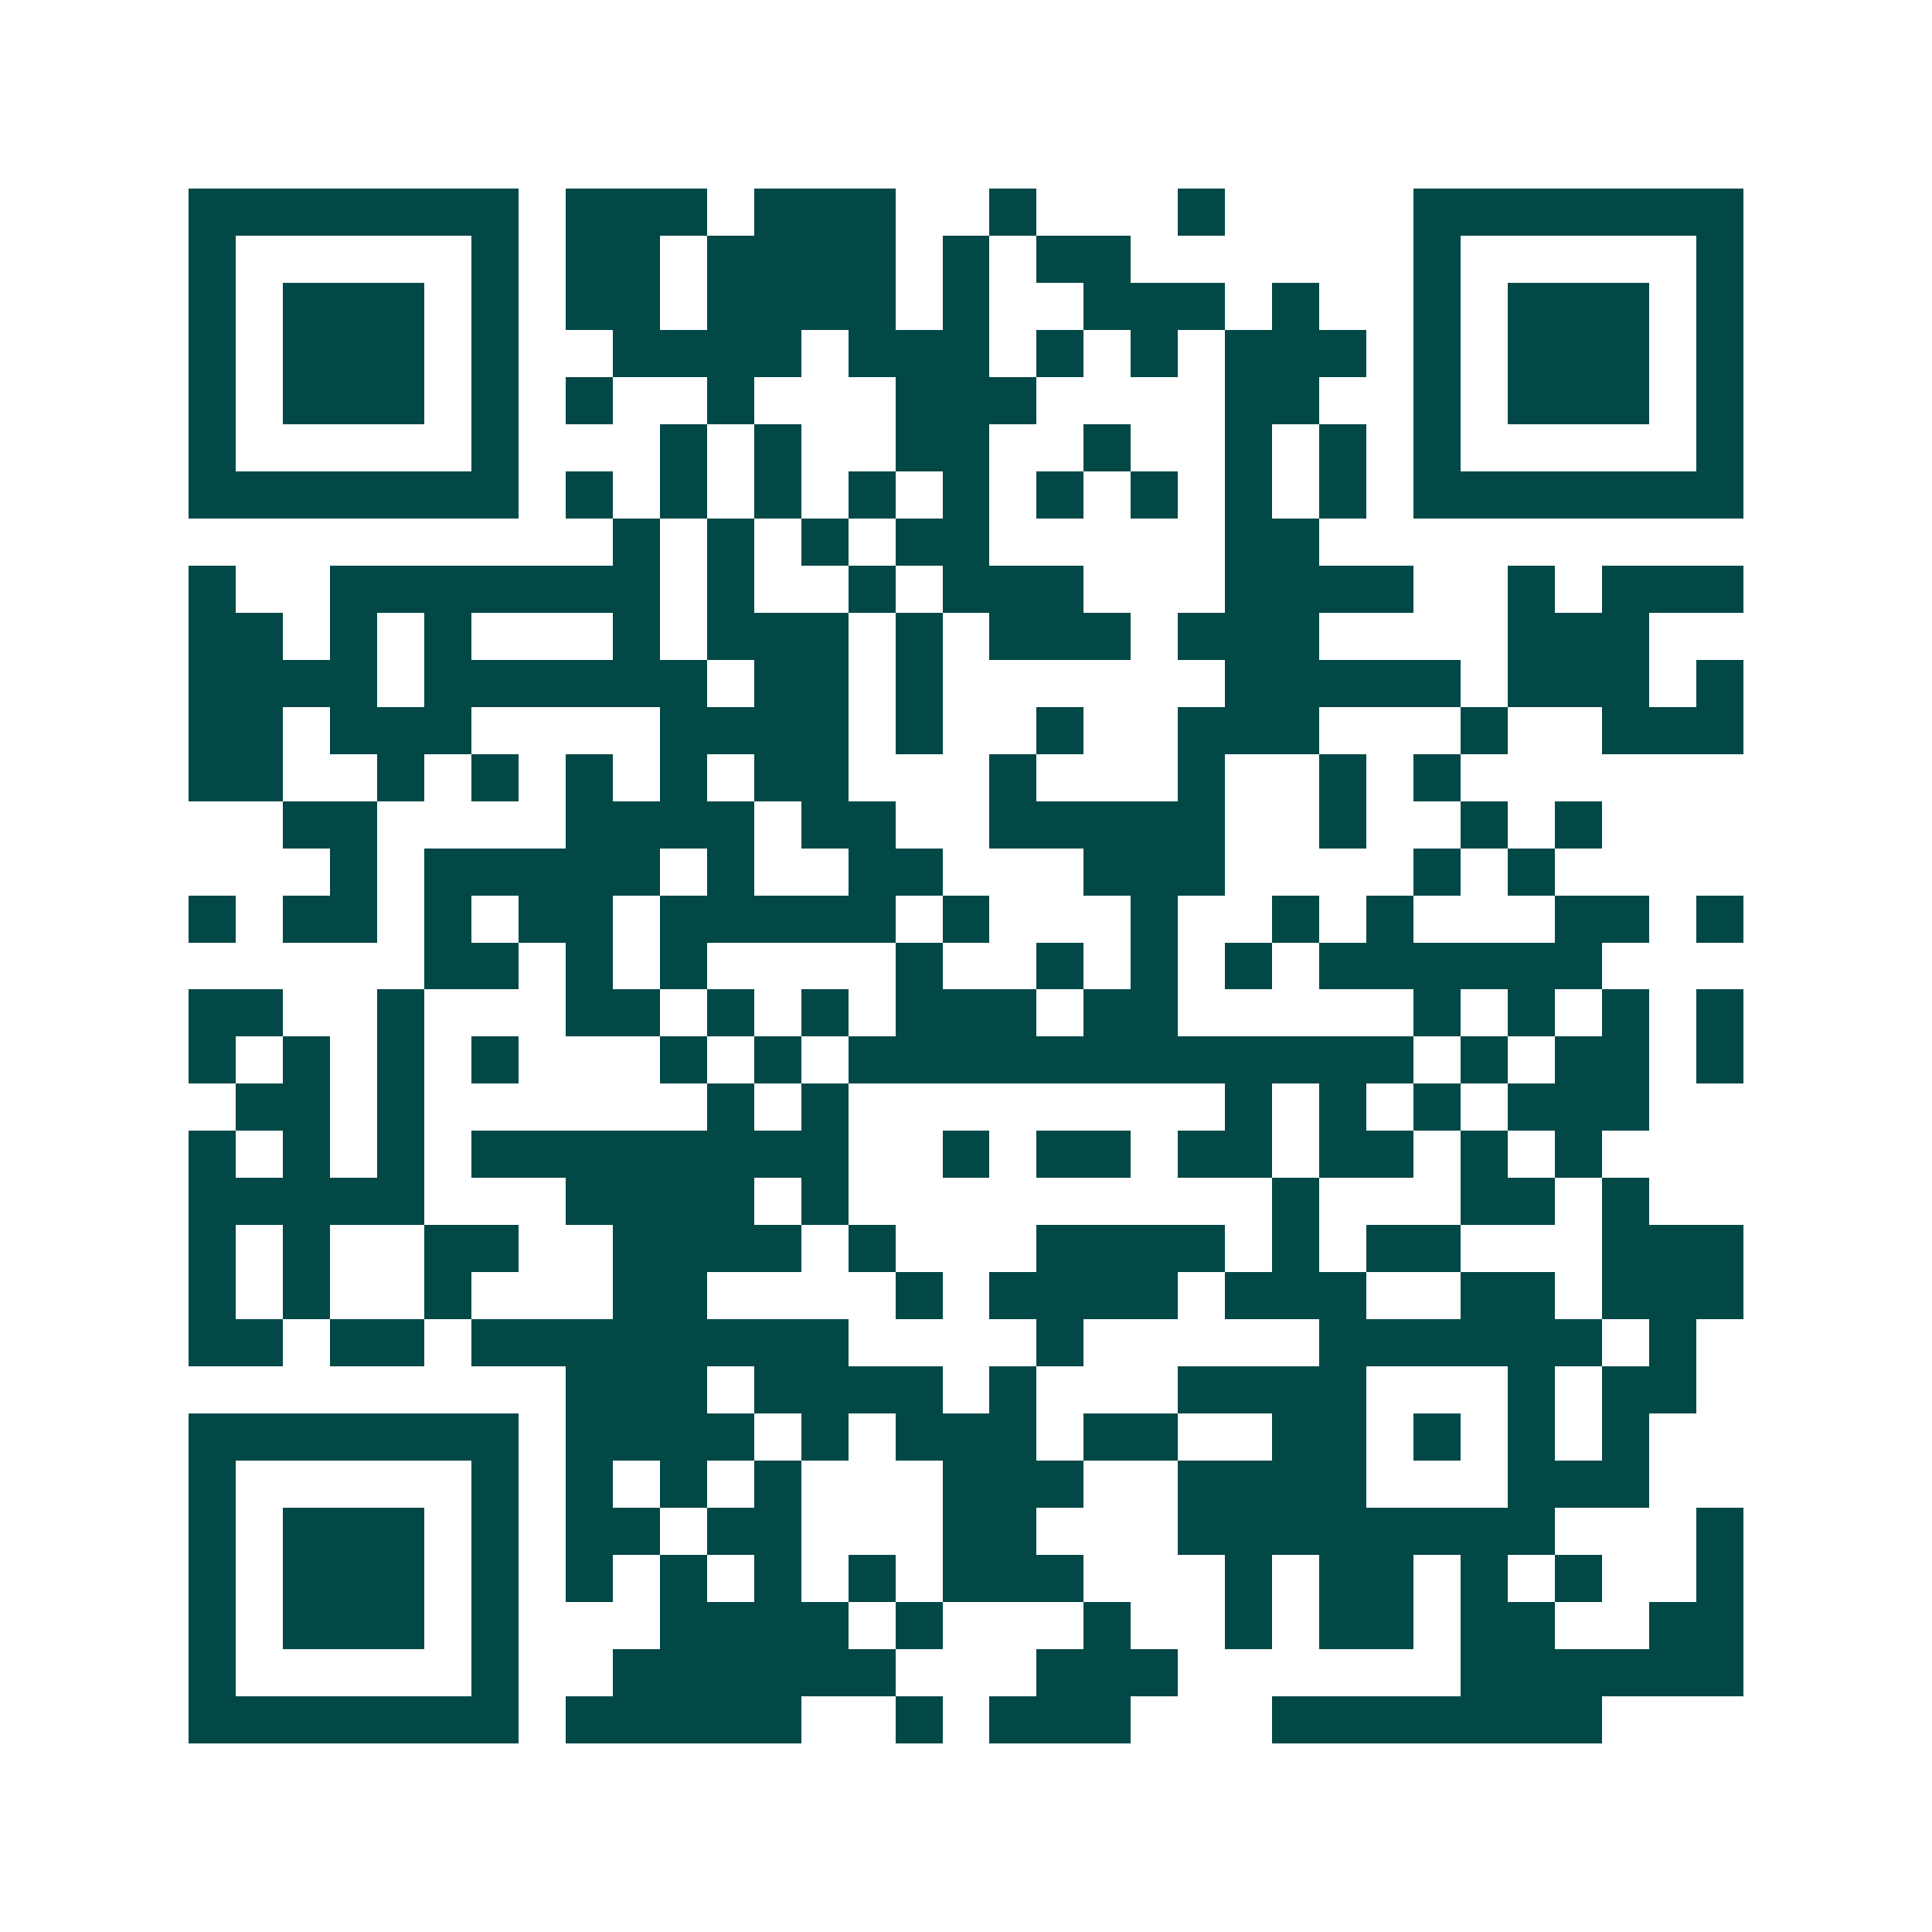 <svg xmlns="http://www.w3.org/2000/svg" width="200" height="200" viewBox="0 0 41 41" shape-rendering="crispEdges"><path fill="#ffffff" d="M0 0h41v41H0z"/><path stroke="#014847" d="M4 4.5h7m1 0h3m1 0h3m2 0h1m3 0h1m4 0h7M4 5.5h1m5 0h1m1 0h2m1 0h4m1 0h1m1 0h2m6 0h1m5 0h1M4 6.5h1m1 0h3m1 0h1m1 0h2m1 0h4m1 0h1m2 0h3m1 0h1m2 0h1m1 0h3m1 0h1M4 7.5h1m1 0h3m1 0h1m2 0h4m1 0h3m1 0h1m1 0h1m1 0h3m1 0h1m1 0h3m1 0h1M4 8.5h1m1 0h3m1 0h1m1 0h1m2 0h1m3 0h3m4 0h2m2 0h1m1 0h3m1 0h1M4 9.5h1m5 0h1m3 0h1m1 0h1m2 0h2m2 0h1m2 0h1m1 0h1m1 0h1m5 0h1M4 10.5h7m1 0h1m1 0h1m1 0h1m1 0h1m1 0h1m1 0h1m1 0h1m1 0h1m1 0h1m1 0h7M13 11.5h1m1 0h1m1 0h1m1 0h2m5 0h2M4 12.5h1m2 0h7m1 0h1m2 0h1m1 0h3m3 0h4m2 0h1m1 0h3M4 13.5h2m1 0h1m1 0h1m3 0h1m1 0h3m1 0h1m1 0h3m1 0h3m4 0h3M4 14.5h4m1 0h6m1 0h2m1 0h1m6 0h5m1 0h3m1 0h1M4 15.5h2m1 0h3m4 0h4m1 0h1m2 0h1m2 0h3m3 0h1m2 0h3M4 16.5h2m2 0h1m1 0h1m1 0h1m1 0h1m1 0h2m3 0h1m3 0h1m2 0h1m1 0h1M6 17.5h2m4 0h4m1 0h2m2 0h5m2 0h1m2 0h1m1 0h1M7 18.5h1m1 0h5m1 0h1m2 0h2m3 0h3m4 0h1m1 0h1M4 19.5h1m1 0h2m1 0h1m1 0h2m1 0h5m1 0h1m3 0h1m2 0h1m1 0h1m3 0h2m1 0h1M9 20.5h2m1 0h1m1 0h1m4 0h1m2 0h1m1 0h1m1 0h1m1 0h6M4 21.5h2m2 0h1m3 0h2m1 0h1m1 0h1m1 0h3m1 0h2m5 0h1m1 0h1m1 0h1m1 0h1M4 22.5h1m1 0h1m1 0h1m1 0h1m3 0h1m1 0h1m1 0h12m1 0h1m1 0h2m1 0h1M5 23.5h2m1 0h1m6 0h1m1 0h1m8 0h1m1 0h1m1 0h1m1 0h3M4 24.5h1m1 0h1m1 0h1m1 0h8m2 0h1m1 0h2m1 0h2m1 0h2m1 0h1m1 0h1M4 25.5h5m3 0h4m1 0h1m9 0h1m3 0h2m1 0h1M4 26.5h1m1 0h1m2 0h2m2 0h4m1 0h1m3 0h4m1 0h1m1 0h2m3 0h3M4 27.5h1m1 0h1m2 0h1m3 0h2m4 0h1m1 0h4m1 0h3m2 0h2m1 0h3M4 28.5h2m1 0h2m1 0h8m4 0h1m5 0h6m1 0h1M12 29.5h3m1 0h4m1 0h1m3 0h4m3 0h1m1 0h2M4 30.5h7m1 0h4m1 0h1m1 0h3m1 0h2m2 0h2m1 0h1m1 0h1m1 0h1M4 31.5h1m5 0h1m1 0h1m1 0h1m1 0h1m3 0h3m2 0h4m3 0h3M4 32.5h1m1 0h3m1 0h1m1 0h2m1 0h2m3 0h2m3 0h8m3 0h1M4 33.5h1m1 0h3m1 0h1m1 0h1m1 0h1m1 0h1m1 0h1m1 0h3m3 0h1m1 0h2m1 0h1m1 0h1m2 0h1M4 34.5h1m1 0h3m1 0h1m3 0h4m1 0h1m3 0h1m2 0h1m1 0h2m1 0h2m2 0h2M4 35.5h1m5 0h1m2 0h6m3 0h3m6 0h6M4 36.5h7m1 0h5m2 0h1m1 0h3m3 0h7"/></svg>
